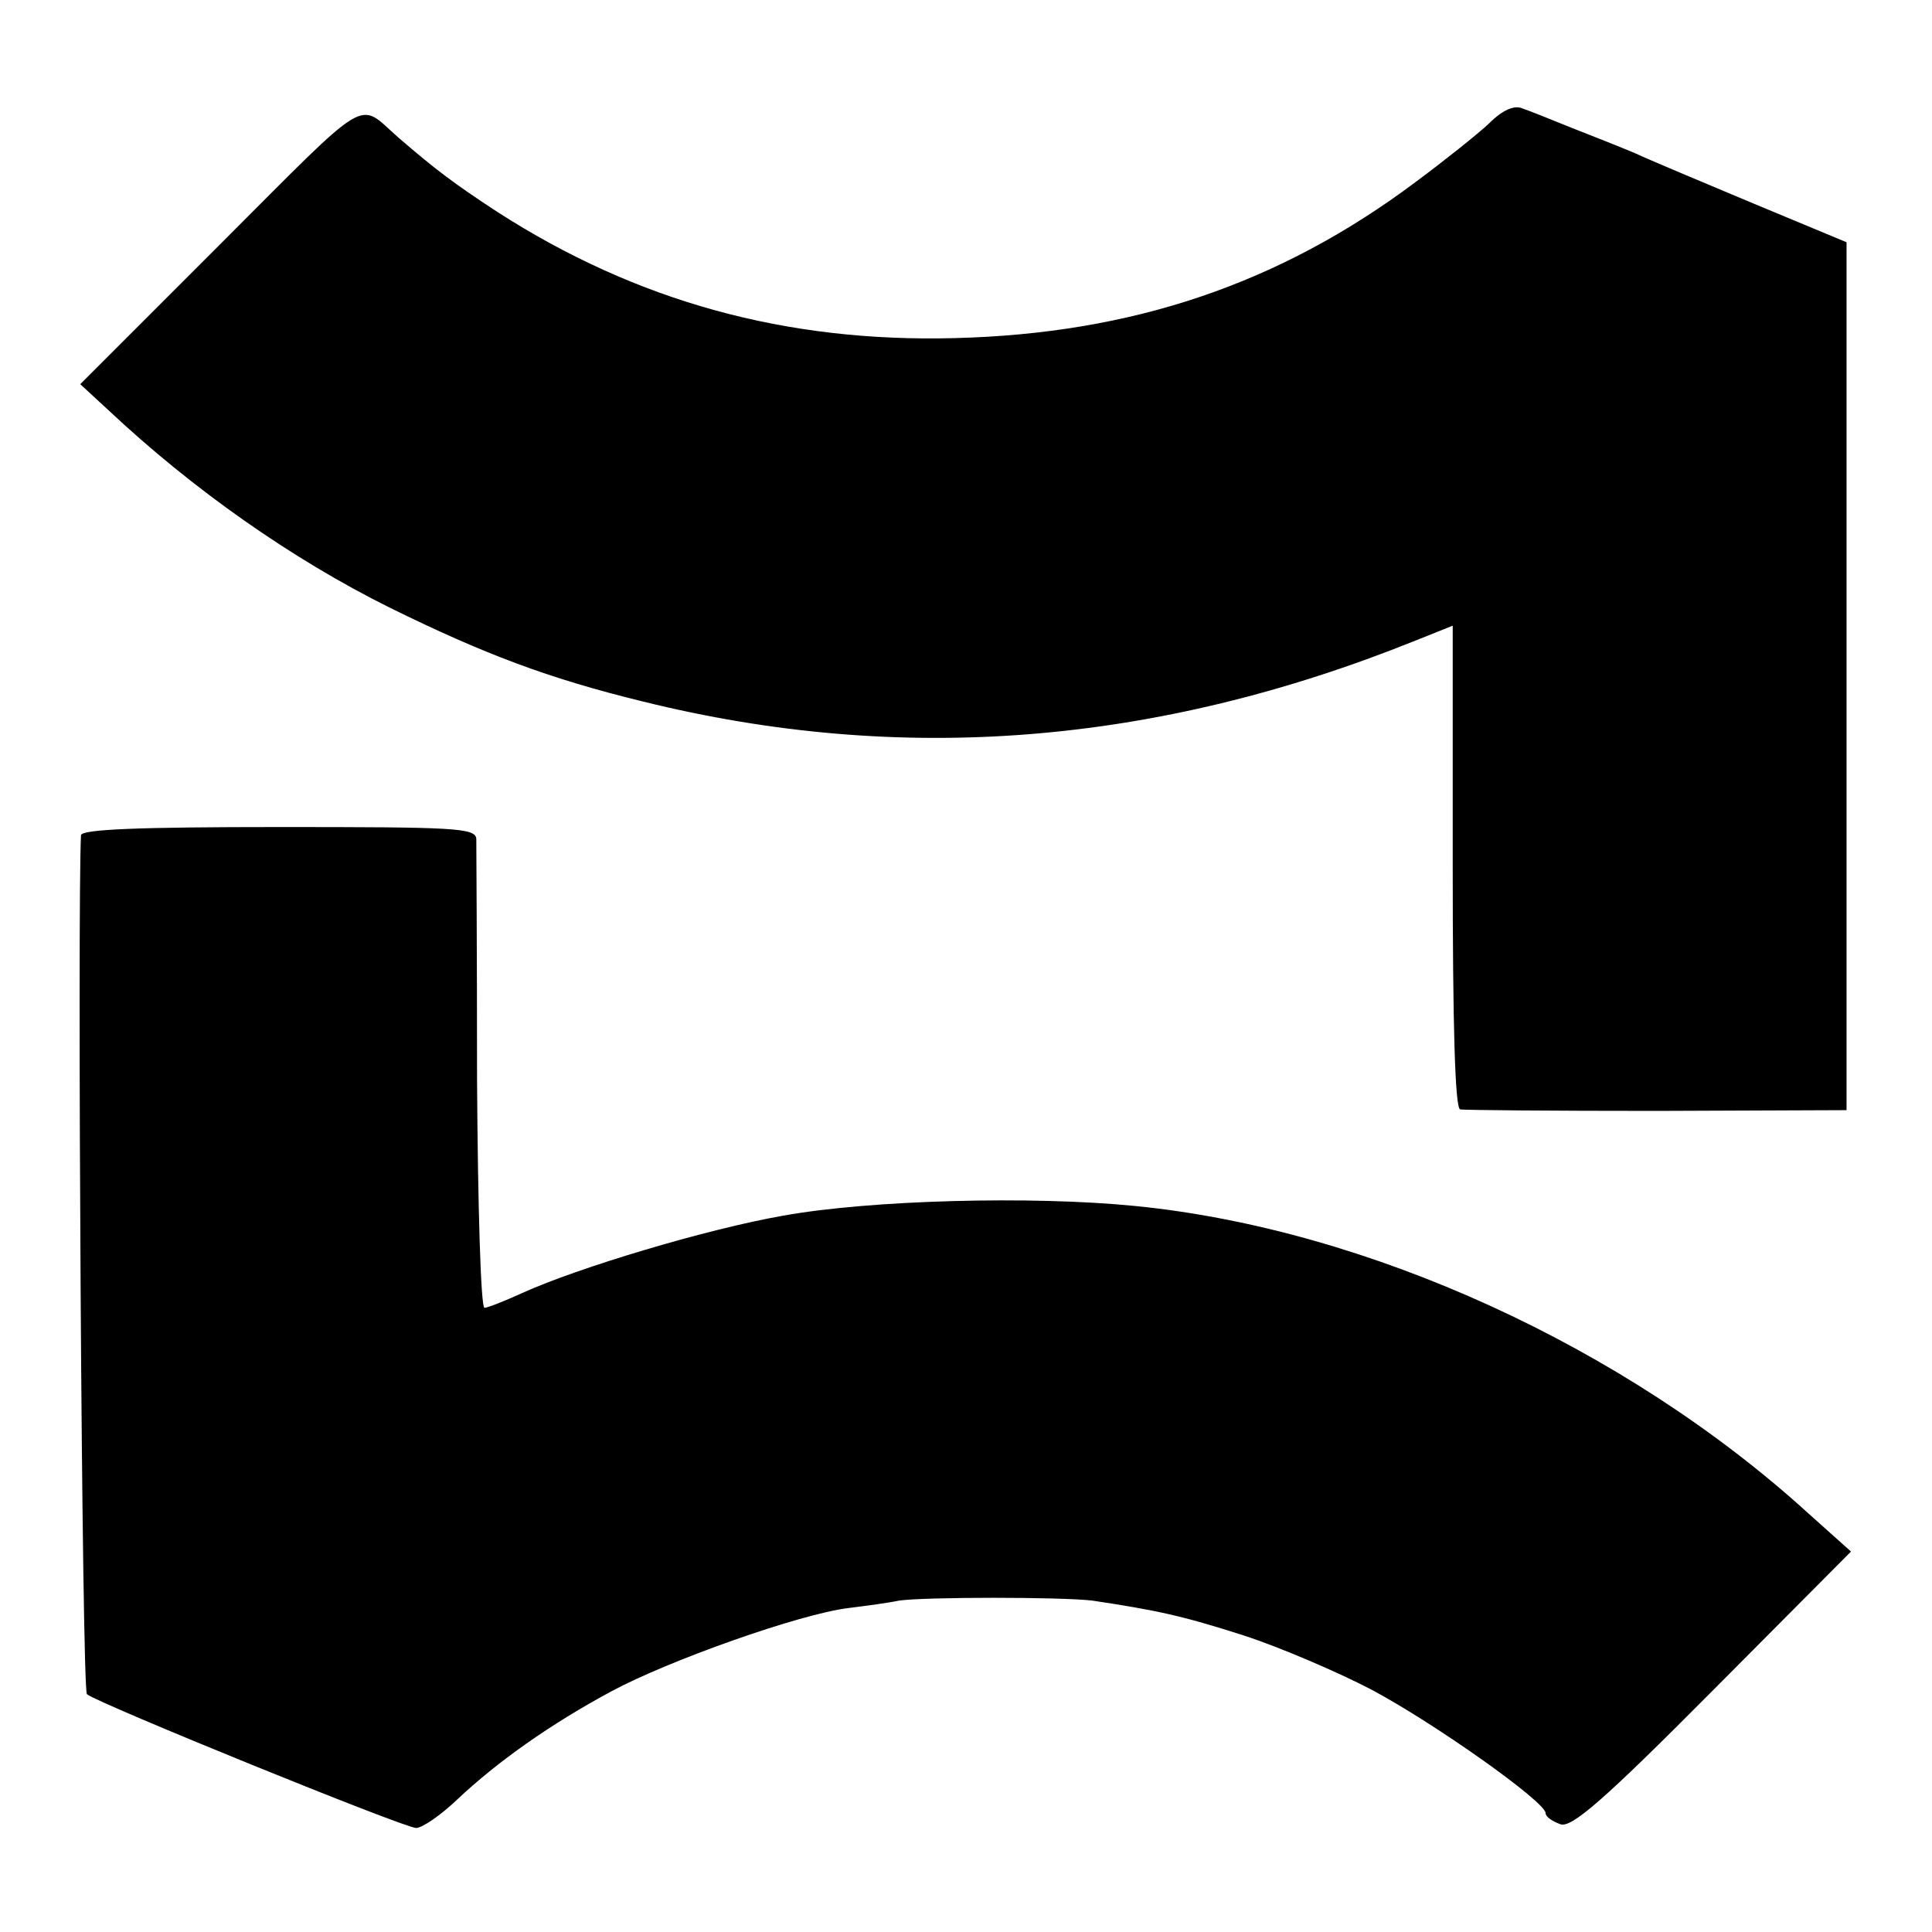 <?xml version="1.0" standalone="no"?>
<!DOCTYPE svg PUBLIC "-//W3C//DTD SVG 20010904//EN"
 "http://www.w3.org/TR/2001/REC-SVG-20010904/DTD/svg10.dtd">
<svg version="1.0" xmlns="http://www.w3.org/2000/svg"
 width="260pt" height="260pt" viewBox="0 0 260 260"
 preserveAspectRatio="xMidYMid meet">
<g transform="translate(0,260) scale(0.1,-0.1)"
fill="#000000" stroke="none">
<path d="M296 2271 l-188 -188 39 -36 c112 -105 245 -199 378 -265 126 -62
213 -95 340 -126 347 -86 690 -59 1040 82 l50 20 0 -324 c0 -211 3 -325 10
-327 5 -1 125 -2 265 -2 l255 1 0 584 0 584 -125 52 c-69 29 -141 59 -160 68
-19 8 -57 23 -85 34 -27 11 -57 23 -66 26 -11 5 -27 -2 -45 -20 -16 -15 -60
-50 -99 -79 -183 -137 -381 -204 -620 -210 -227 -6 -428 49 -616 170 -58 38
-82 56 -133 100 -56 49 -34 62 -240 -144z"/>
<path d="M109 1476 c-5 -95 1 -1150 8 -1156 14 -12 427 -180 443 -180 8 0 33
17 55 38 54 51 126 102 208 146 76 41 253 104 319 112 24 3 54 7 68 10 35 5
218 5 260 0 86 -13 120 -20 204 -47 49 -16 126 -49 172 -73 86 -46 234 -151
234 -166 0 -5 9 -11 20 -15 15 -5 57 31 205 180 l186 187 -57 51 c-247 225
-594 383 -906 414 -140 14 -358 8 -474 -13 -103 -18 -276 -70 -351 -104 -24
-11 -47 -20 -51 -20 -5 0 -9 138 -10 308 0 169 -1 314 -1 323 -1 15 -29 16
-266 16 -188 0 -265 -3 -266 -11z"/>
</g>
</svg>
